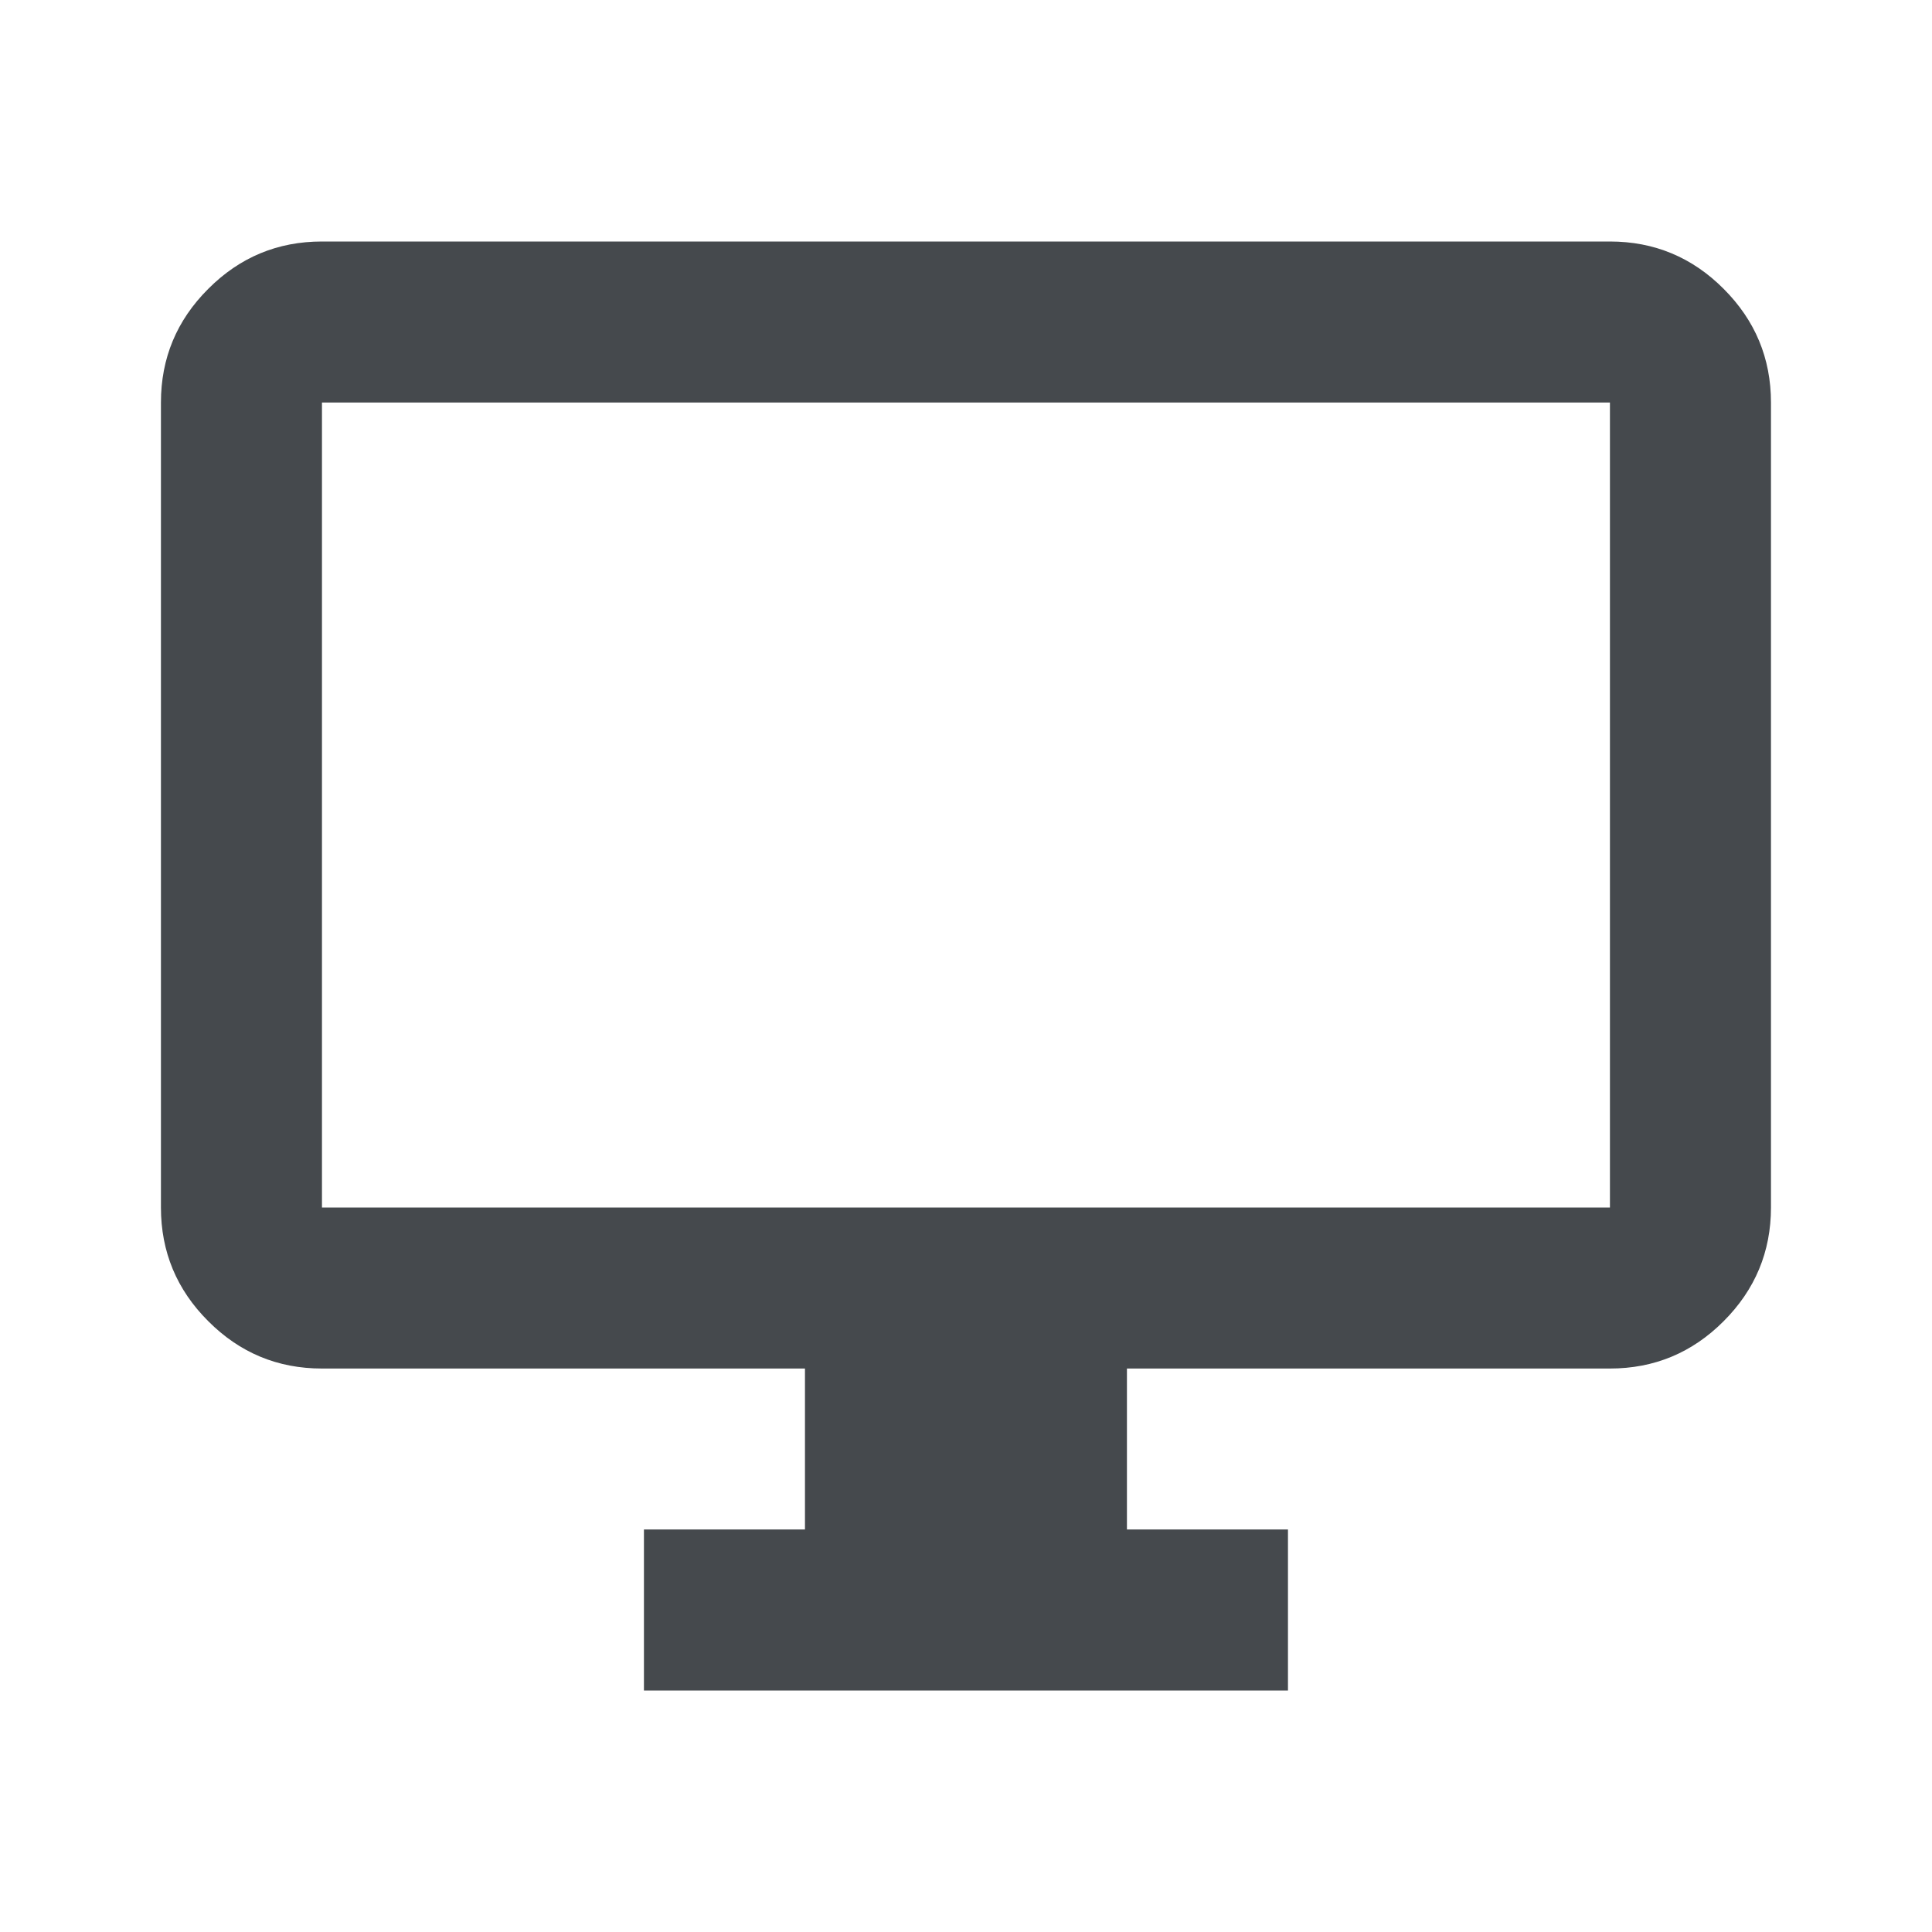 <svg width="20" height="20" viewBox="0 0 20 20" fill="none" xmlns="http://www.w3.org/2000/svg">
<mask id="mask0_1466_4339" style="mask-type:alpha" maskUnits="userSpaceOnUse" x="0" y="0" width="20" height="20">
<rect width="20" height="20" fill="#D9D9D9"/>
</mask>
<g mask="url(#mask0_1466_4339)">
<path d="M6.666 17.5V15.833H8.333V14.167H3.333C2.874 14.167 2.482 14.004 2.156 13.677C1.829 13.351 1.666 12.958 1.666 12.5V4.167C1.666 3.708 1.829 3.316 2.156 2.99C2.482 2.663 2.874 2.5 3.333 2.5H16.666C17.124 2.5 17.517 2.663 17.843 2.99C18.169 3.316 18.333 3.708 18.333 4.167V12.5C18.333 12.958 18.169 13.351 17.843 13.677C17.517 14.004 17.124 14.167 16.666 14.167H11.666V15.833H13.333V17.5H6.666ZM3.333 12.5H16.666V4.167H3.333V12.5Z" fill="#45494D"/>
</g>
</svg>
